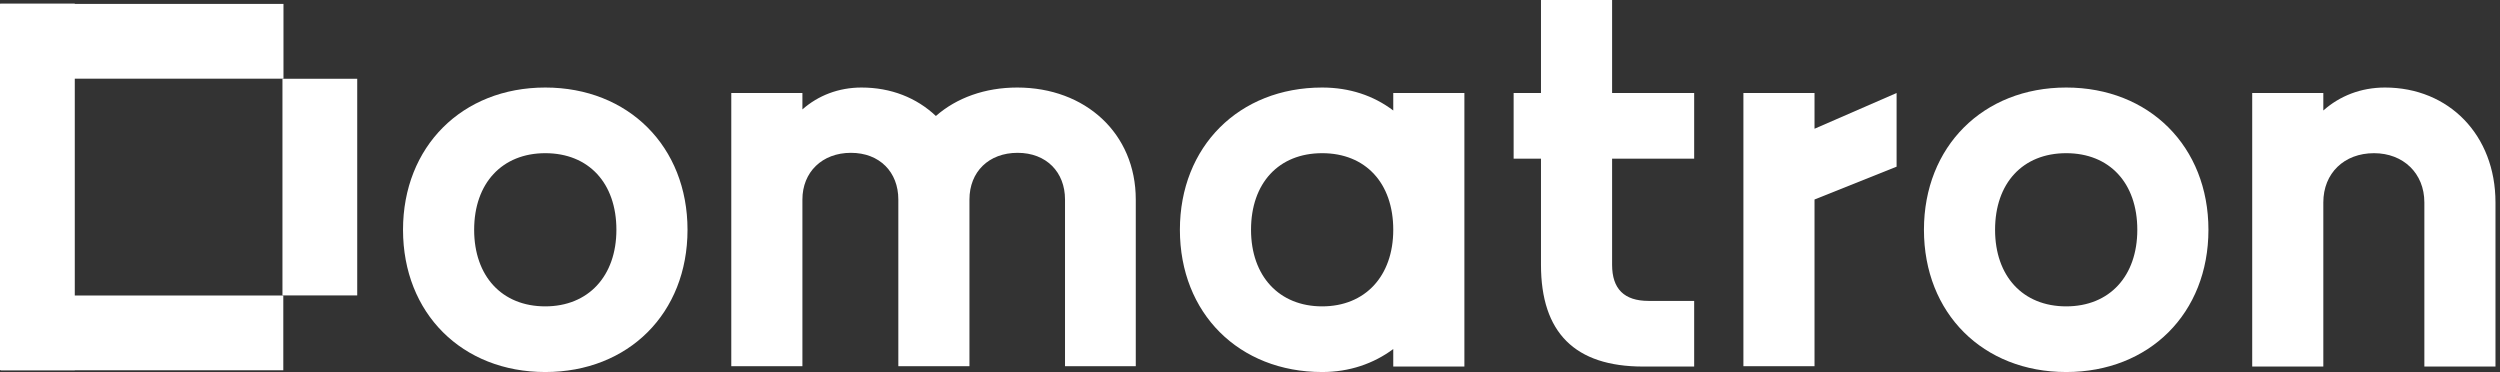 <?xml version="1.0" encoding="UTF-8"?>
<svg xmlns="http://www.w3.org/2000/svg" xmlns:xlink="http://www.w3.org/1999/xlink" width="168px" height="25px" viewBox="0 0 168 25" version="1.1">
  <rect x="0" y="0" width="168" height="25" fill="#333333" stroke="none"/>
  <title>B4517EAE-6348-4A64-B461-BF5D9B595564</title>
  <g id="Page-1" stroke="none" stroke-width="1" fill="none" fill-rule="evenodd">
    <g id="index-home" transform="translate(-414, -978)" fill="#FFFFFF" fill-rule="nonzero">
      <g id="Group-6" transform="translate(110, 973)">
        <g id="620318d678b163b6891e6684_Frame" transform="translate(304, 5)">
          <path d="M27.083,15.441 C27.083,9.853 31.054,5.882 36.642,5.882 C42.23,5.882 46.201,9.853 46.201,15.441 C46.201,21.054 42.23,25 36.642,25 C31.054,25 27.083,21.054 27.083,15.441 Z M41.422,15.441 C41.422,12.304 39.559,10.294 36.642,10.294 C33.75,10.294 31.863,12.304 31.863,15.441 C31.863,18.554 33.725,20.588 36.642,20.588 C39.534,20.588 41.422,18.554 41.422,15.441 Z" id="Shape"></path>
          <path d="M49.142,6.25 L53.922,6.25 L53.922,7.353 C54.975,6.422 56.348,5.882 57.892,5.882 C59.877,5.882 61.593,6.569 62.892,7.794 C64.289,6.569 66.201,5.882 68.358,5.882 C72.941,5.882 76.324,8.971 76.324,13.407 L76.324,24.608 L71.569,24.608 L71.569,13.407 C71.569,11.569 70.319,10.27 68.382,10.27 C66.446,10.27 65.147,11.544 65.147,13.407 L65.147,24.608 L60.368,24.608 L60.368,13.407 C60.368,11.569 59.118,10.27 57.181,10.27 C55.245,10.27 53.922,11.569 53.922,13.407 L53.922,24.608 L49.142,24.608 L49.142,6.25 Z" id="Path"></path>
          <path d="M79.289,15.441 C79.289,9.853 83.26,5.882 88.848,5.882 C90.686,5.882 92.304,6.422 93.627,7.426 L93.627,6.25 L98.407,6.25 L98.407,24.632 L93.627,24.632 L93.627,23.456 C92.304,24.436 90.686,25 88.848,25 C83.26,25 79.289,21.054 79.289,15.441 Z M93.627,15.441 C93.627,12.304 91.765,10.294 88.848,10.294 C85.931,10.294 84.069,12.304 84.069,15.441 C84.069,18.554 85.956,20.588 88.848,20.588 C91.74,20.588 93.627,18.554 93.627,15.441 Z" id="Shape"></path>
          <path d="M113.848,10.662 L108.333,10.662 L108.333,17.794 C108.333,19.412 109.142,20.221 110.784,20.221 L113.848,20.221 L113.848,24.632 L110.417,24.632 C105.833,24.632 103.554,22.353 103.554,17.794 L103.554,10.662 L101.716,10.662 L101.716,6.25 L103.554,6.25 L103.554,0 L108.333,0 L108.333,6.25 L113.848,6.25 L113.848,10.662 Z" id="Path"></path>
          <polygon id="Path" points="117.157 6.25 121.936 6.25 121.936 8.652 127.451 6.25 127.451 11.201 121.936 13.407 121.936 24.608 117.157 24.608"></polygon>
          <path d="M129.289,15.441 C129.289,9.853 133.26,5.882 138.848,5.882 C144.436,5.882 148.407,9.853 148.407,15.441 C148.407,21.054 144.436,25 138.848,25 C133.26,25 129.289,21.054 129.289,15.441 Z M143.627,15.441 C143.627,12.304 141.765,10.294 138.848,10.294 C135.931,10.294 134.069,12.304 134.069,15.441 C134.069,18.554 135.931,20.588 138.848,20.588 C141.765,20.588 143.627,18.554 143.627,15.441 Z" id="Shape"></path>
          <path d="M151.348,6.25 L156.127,6.25 L156.127,7.426 C157.23,6.446 158.652,5.882 160.27,5.882 C164.559,5.882 167.696,9.069 167.696,13.603 L167.696,24.632 L162.917,24.632 L162.917,13.603 C162.917,11.642 161.495,10.294 159.534,10.294 C157.525,10.294 156.127,11.642 156.127,13.603 L156.127,24.632 L151.348,24.632 L151.348,6.25 Z" id="Path"></path>
          <polygon id="Path" points="5.025 0.245 0 0.245 0 24.877 5.025 24.877"></polygon>
          <polygon id="Path" points="0.079 0.263 0.079 5.287 19.05 5.287 19.05 0.263"></polygon>
          <polygon id="Path" points="0.068 19.858 0.068 24.882 19.038 24.882 19.038 19.858"></polygon>
          <polygon id="Path" points="18.981 19.852 24.005 19.852 24.005 5.293 18.981 5.293"></polygon>
        </g>
      </g>
    </g>
  </g>
</svg>
